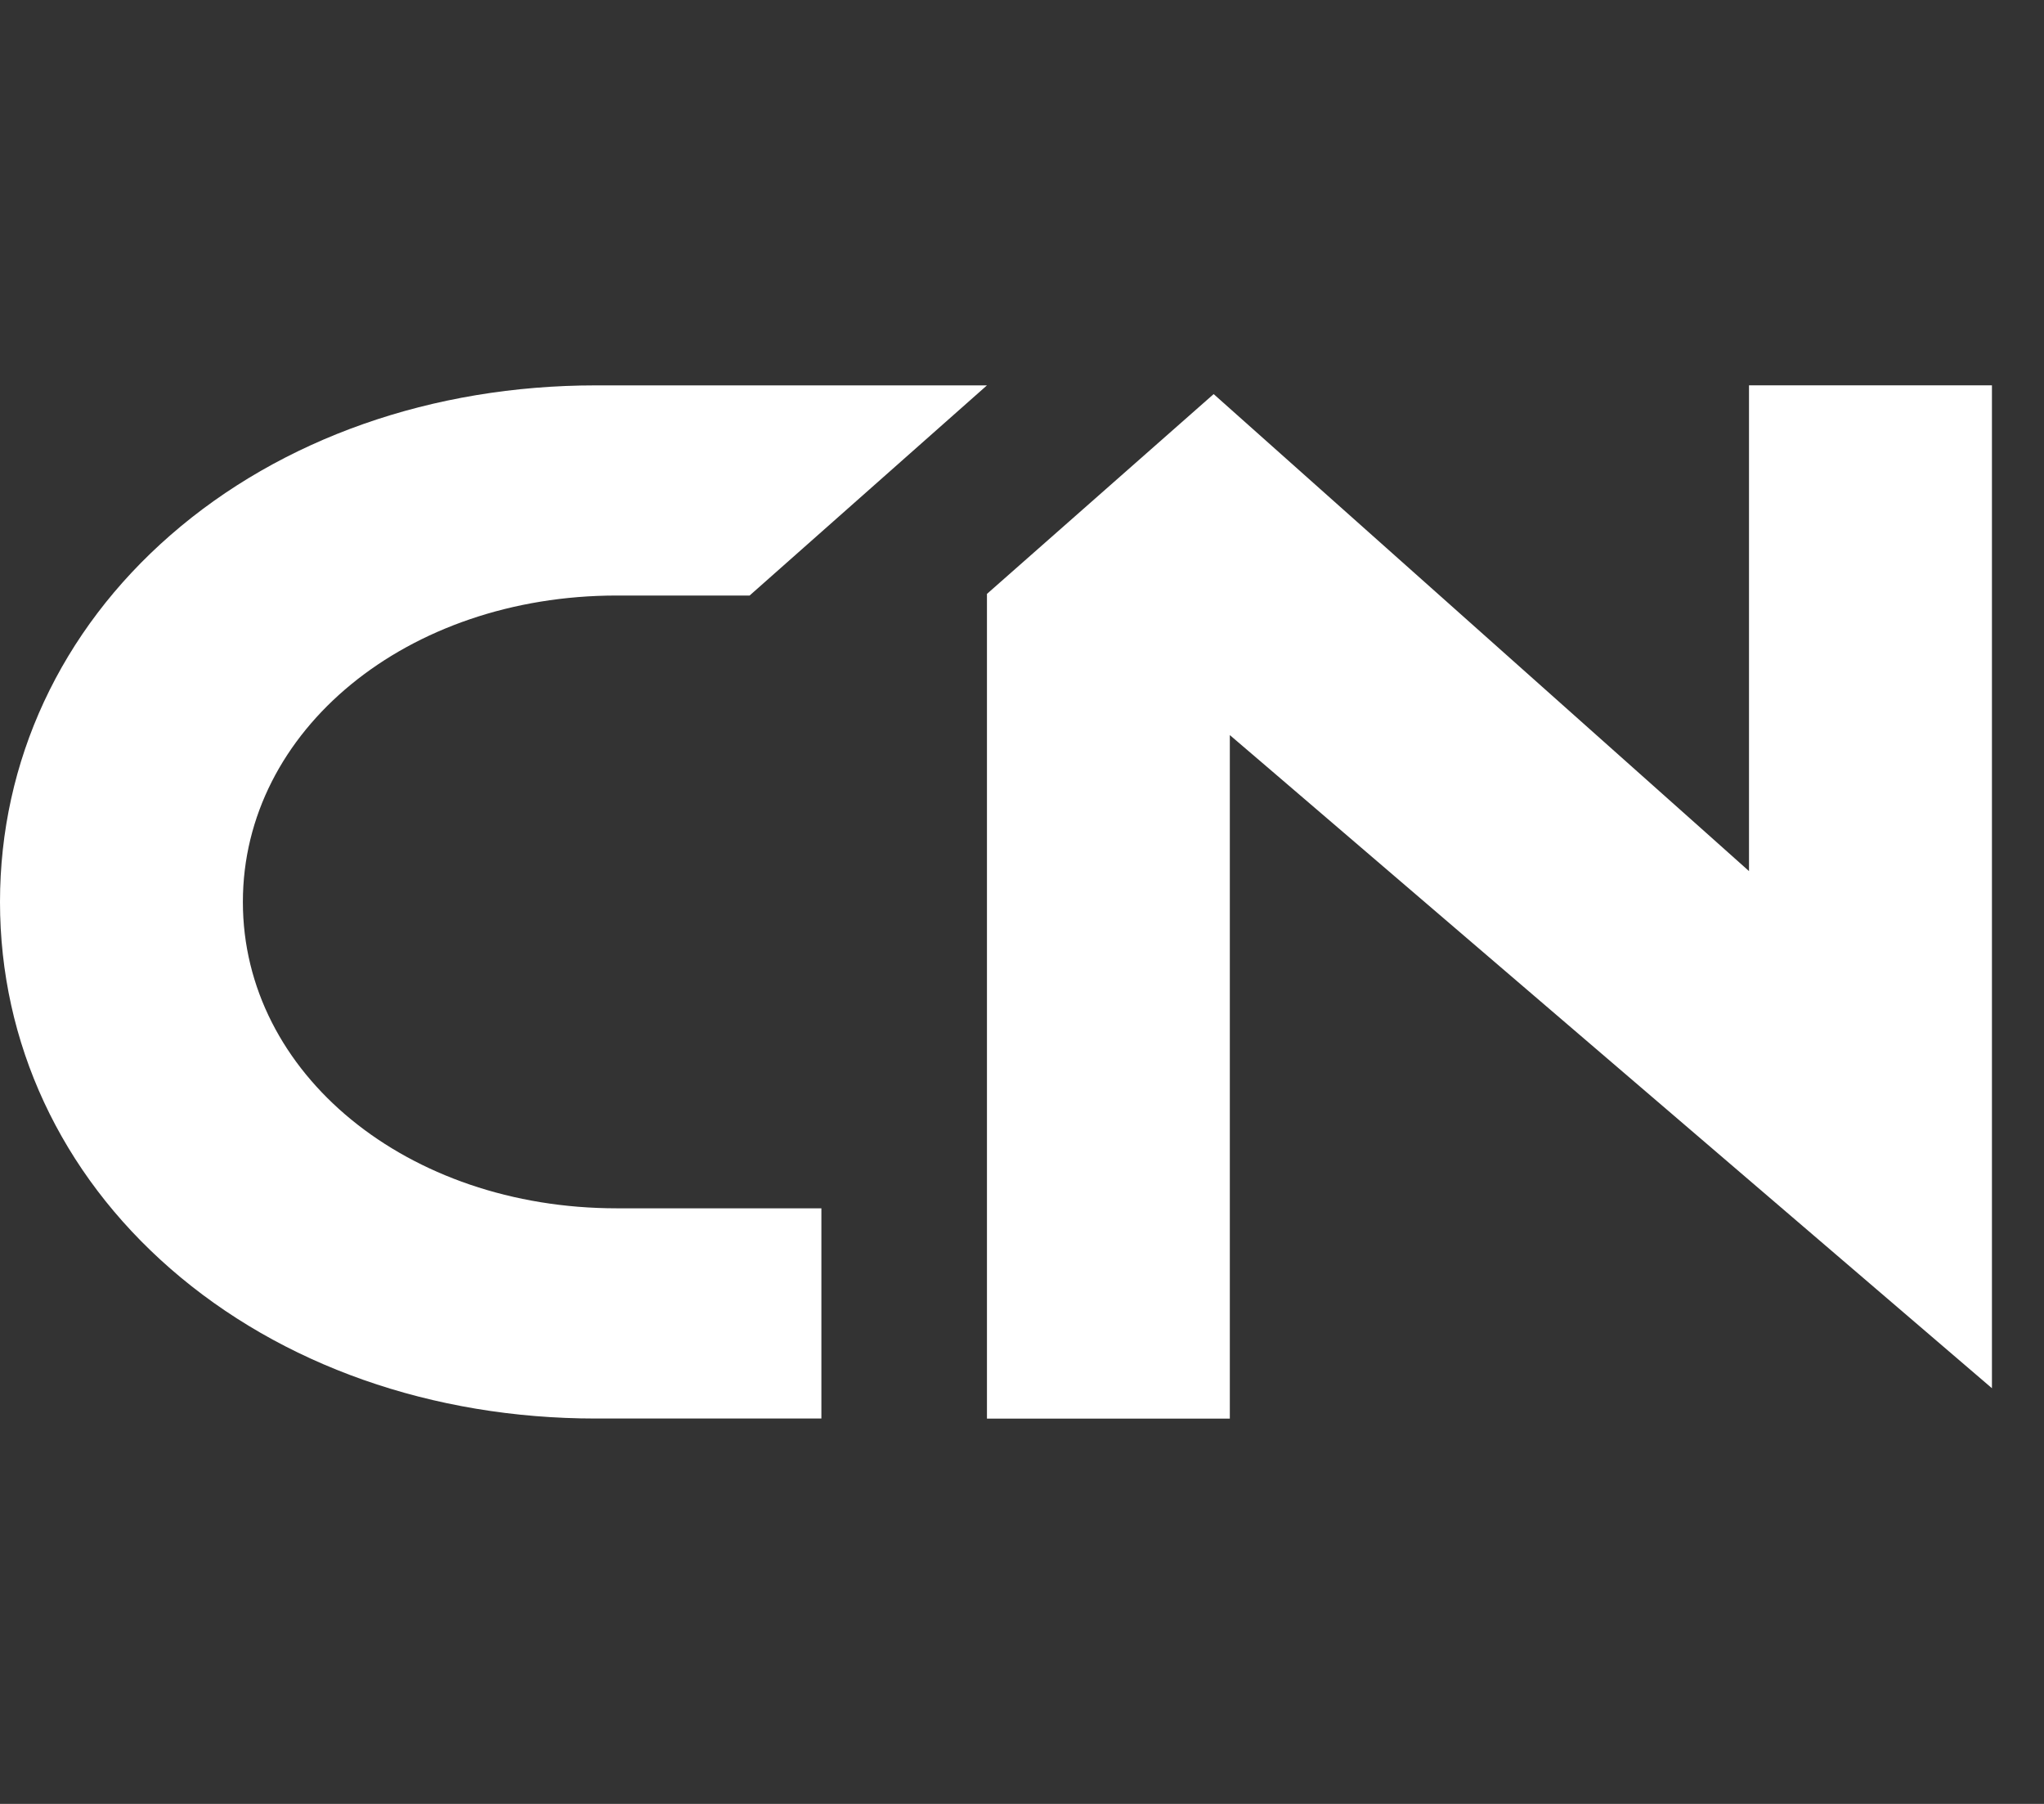 <?xml version="1.0" encoding="UTF-8"?> <svg xmlns="http://www.w3.org/2000/svg" width="34" height="30" viewBox="0 0 34 30" fill="none"><rect x="0" y="0" width="34" height="30" fill="#333333" stroke="none"/><path d="M4.04 15C4.04 12.142 6.772 9.904 10.26 9.904H12.469L16.417 6.409H9.911C7.191 6.409 4.678 7.293 2.836 8.899C1.008 10.492 0 12.659 0 15C0 17.34 1.008 19.507 2.836 21.1C4.678 22.706 7.191 23.591 9.911 23.591H13.663V20.095H10.26C6.772 20.095 4.04 17.857 4.04 15Z" fill="white"></path><path d="M29.093 6.408V13.538V14.487L28.377 13.848L20.188 6.554L16.417 9.877V23.592H20.457V13.149V12.225L21.168 12.833L33.134 23.087V6.408H29.093Z" fill="white"></path></svg> 
